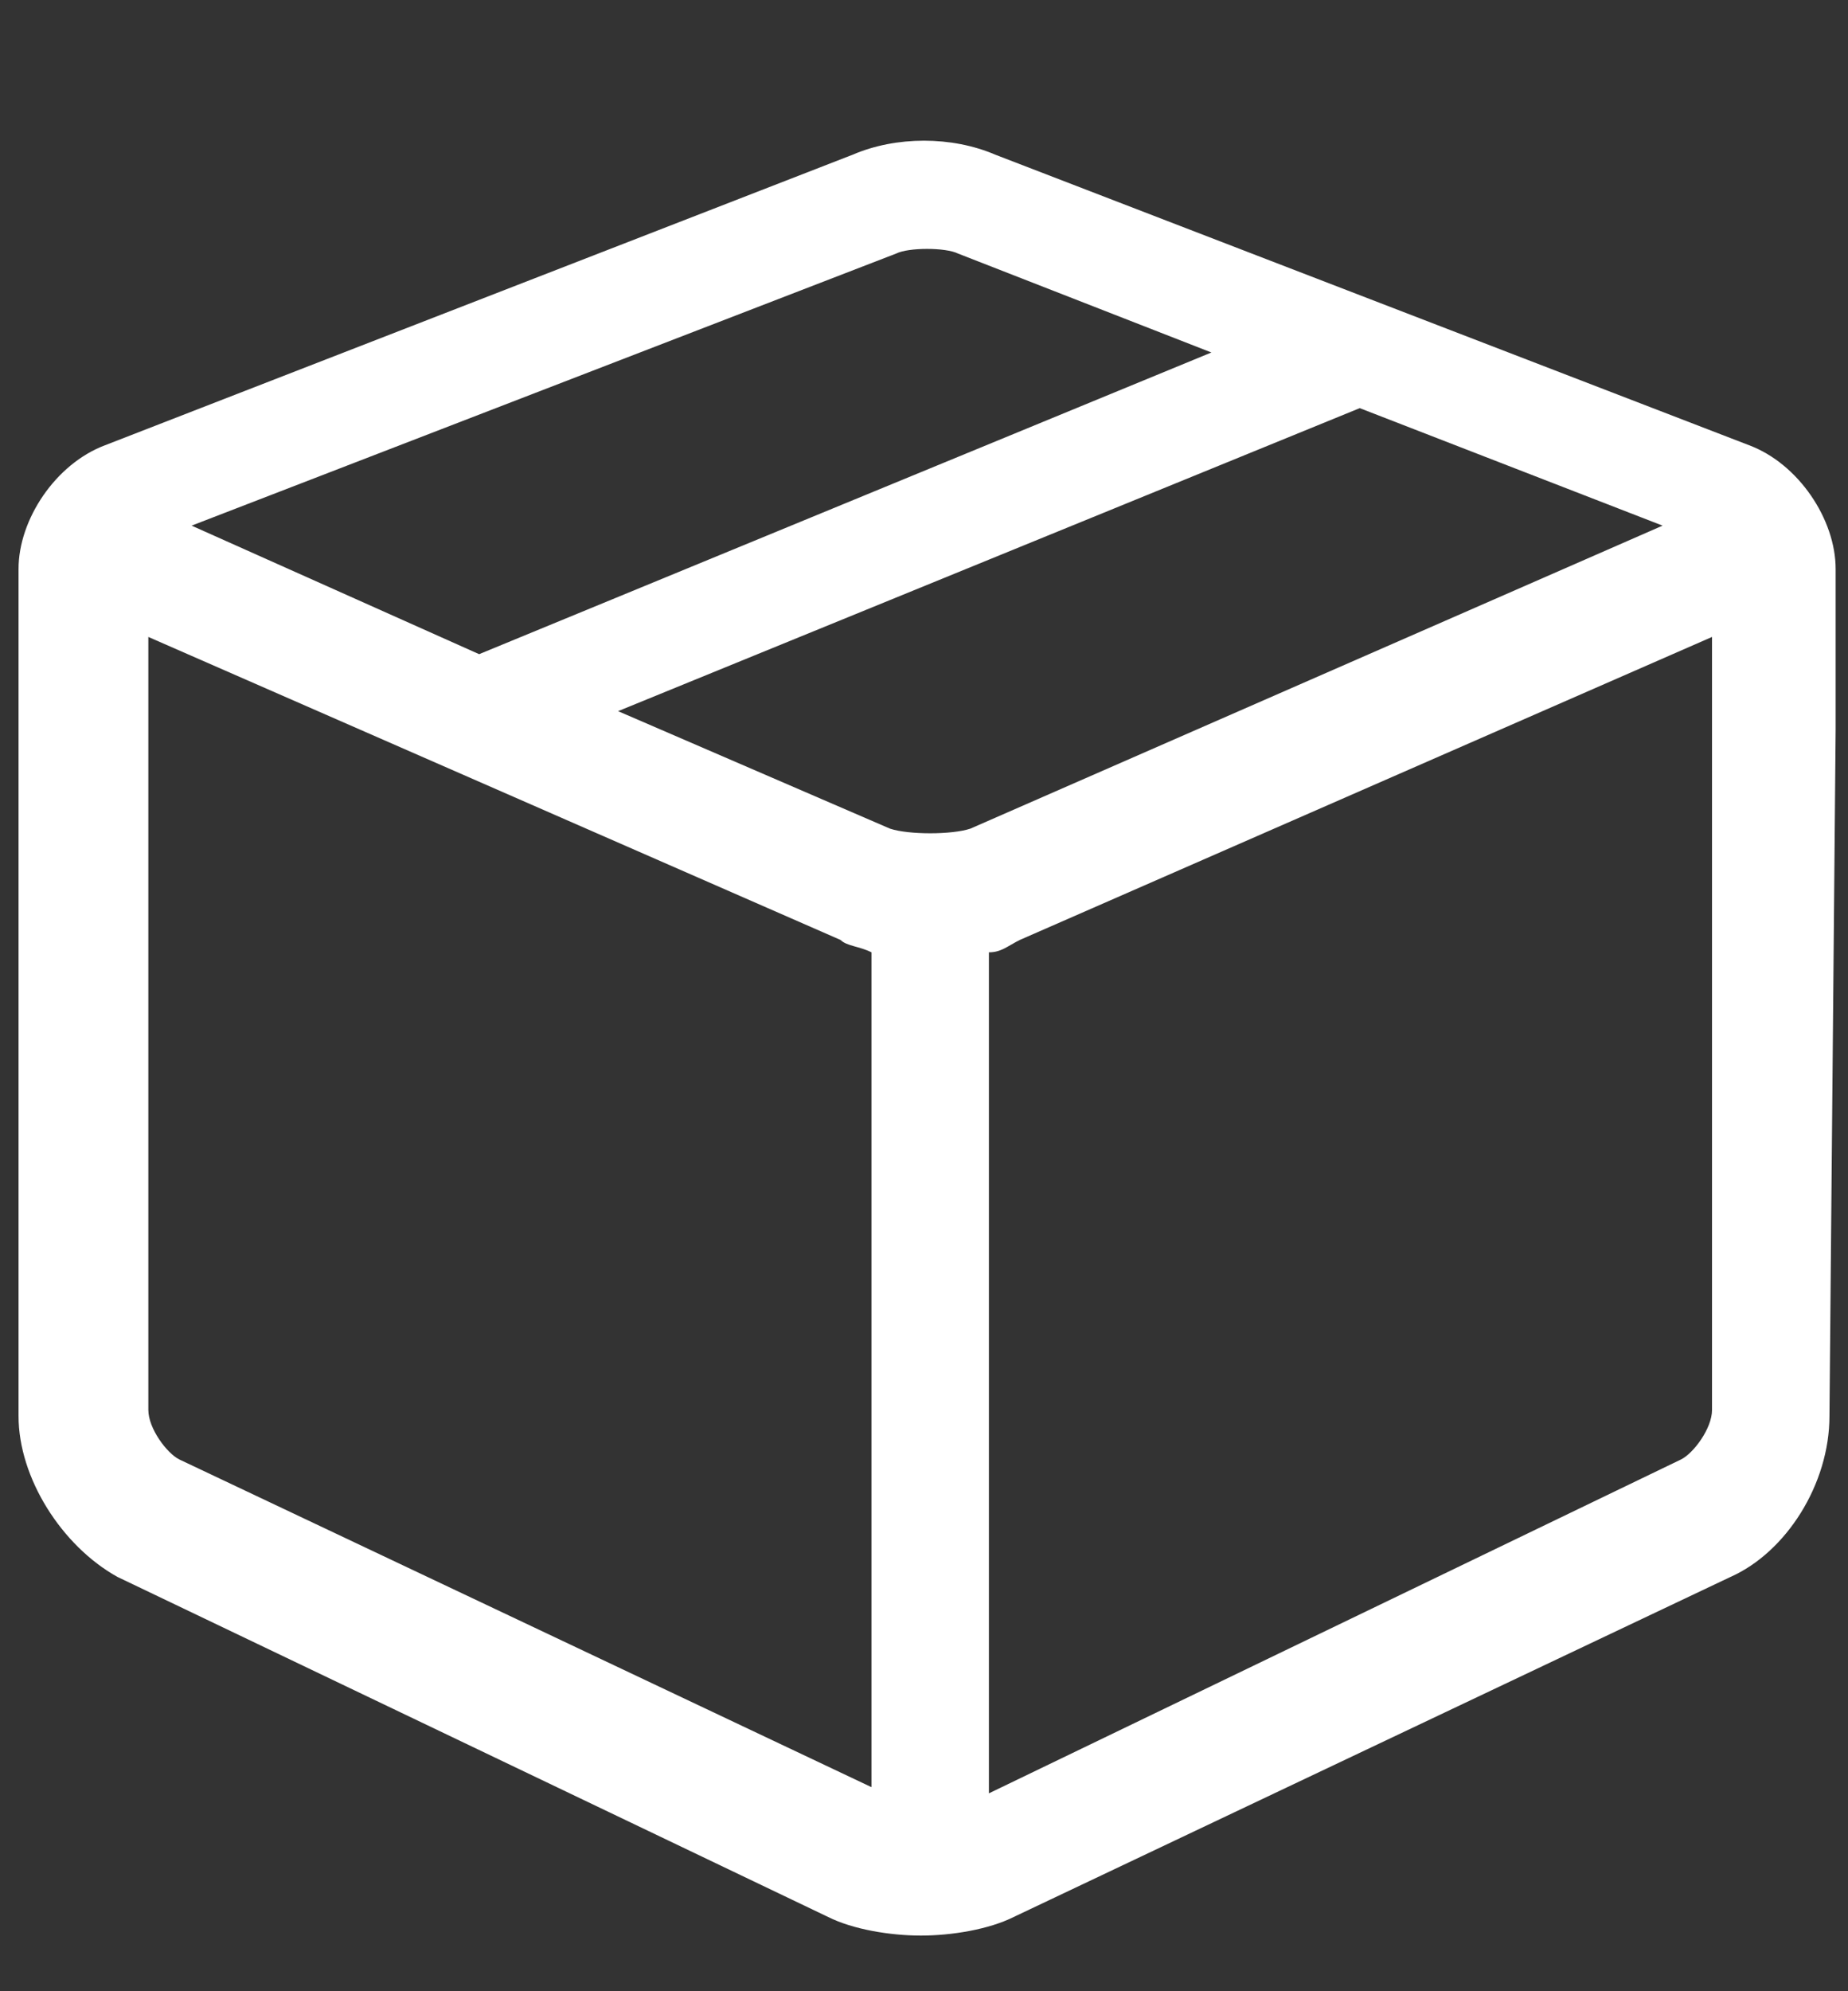<?xml version="1.0" encoding="utf-8"?>
<!-- Generator: Adobe Illustrator 24.0.0, SVG Export Plug-In . SVG Version: 6.00 Build 0)  -->
<svg version="1.1" id="Layer_1" xmlns="http://www.w3.org/2000/svg" xmlns:xlink="http://www.w3.org/1999/xlink" x="0px" y="0px"
	 viewBox="0 0 29.9 32.2" style="enable-background:new 0 0 29.9 32.2;" xml:space="preserve">
<rect x="0" y="0" width="29.9" height="32.2" fill="#333333" stroke="none"/>
<style type="text/css">
	.st0{fill:#FFFFFF;}
</style>
<title>Shipping</title>
<path class="st0" d="M29.7,11.8l0-2.6c0-0.8-0.6-1.7-1.4-2L16.1,2.5c-0.7-0.3-1.6-0.3-2.3,0L1.7,7.2c-0.8,0.3-1.4,1.2-1.4,2l0,1.3
	l0,12.4c0,1,0.7,2.1,1.6,2.6l11.5,5.5c0.4,0.2,1,0.3,1.5,0.3c0.5,0,1.1-0.1,1.5-0.3l11.6-5.5c0.9-0.4,1.6-1.5,1.6-2.6L29.7,11.8z
	 M15.7,13.4c-0.3,0.1-1,0.1-1.3,0L10,11.5l12-4.9c0,0,0,0,0,0l4.9,1.9L15.7,13.4z M14.5,4.1c0.2-0.1,0.8-0.1,1,0l4.1,1.6L7.7,10.6
	c-0.1,0,0.1,0,0.1,0L3.1,8.5L14.5,4.1z M2.9,23.6c-0.2-0.1-0.5-0.5-0.5-0.8l0-12.5l11.2,4.9c0.1,0.1,0.3,0.1,0.5,0.2v13.5L2.9,23.6z
	 M27.2,23.6L16,29V15.4c0.2,0,0.3-0.1,0.5-0.2l11.2-4.9l0,12.5C27.7,23.1,27.4,23.5,27.2,23.6z"/>
</svg>
